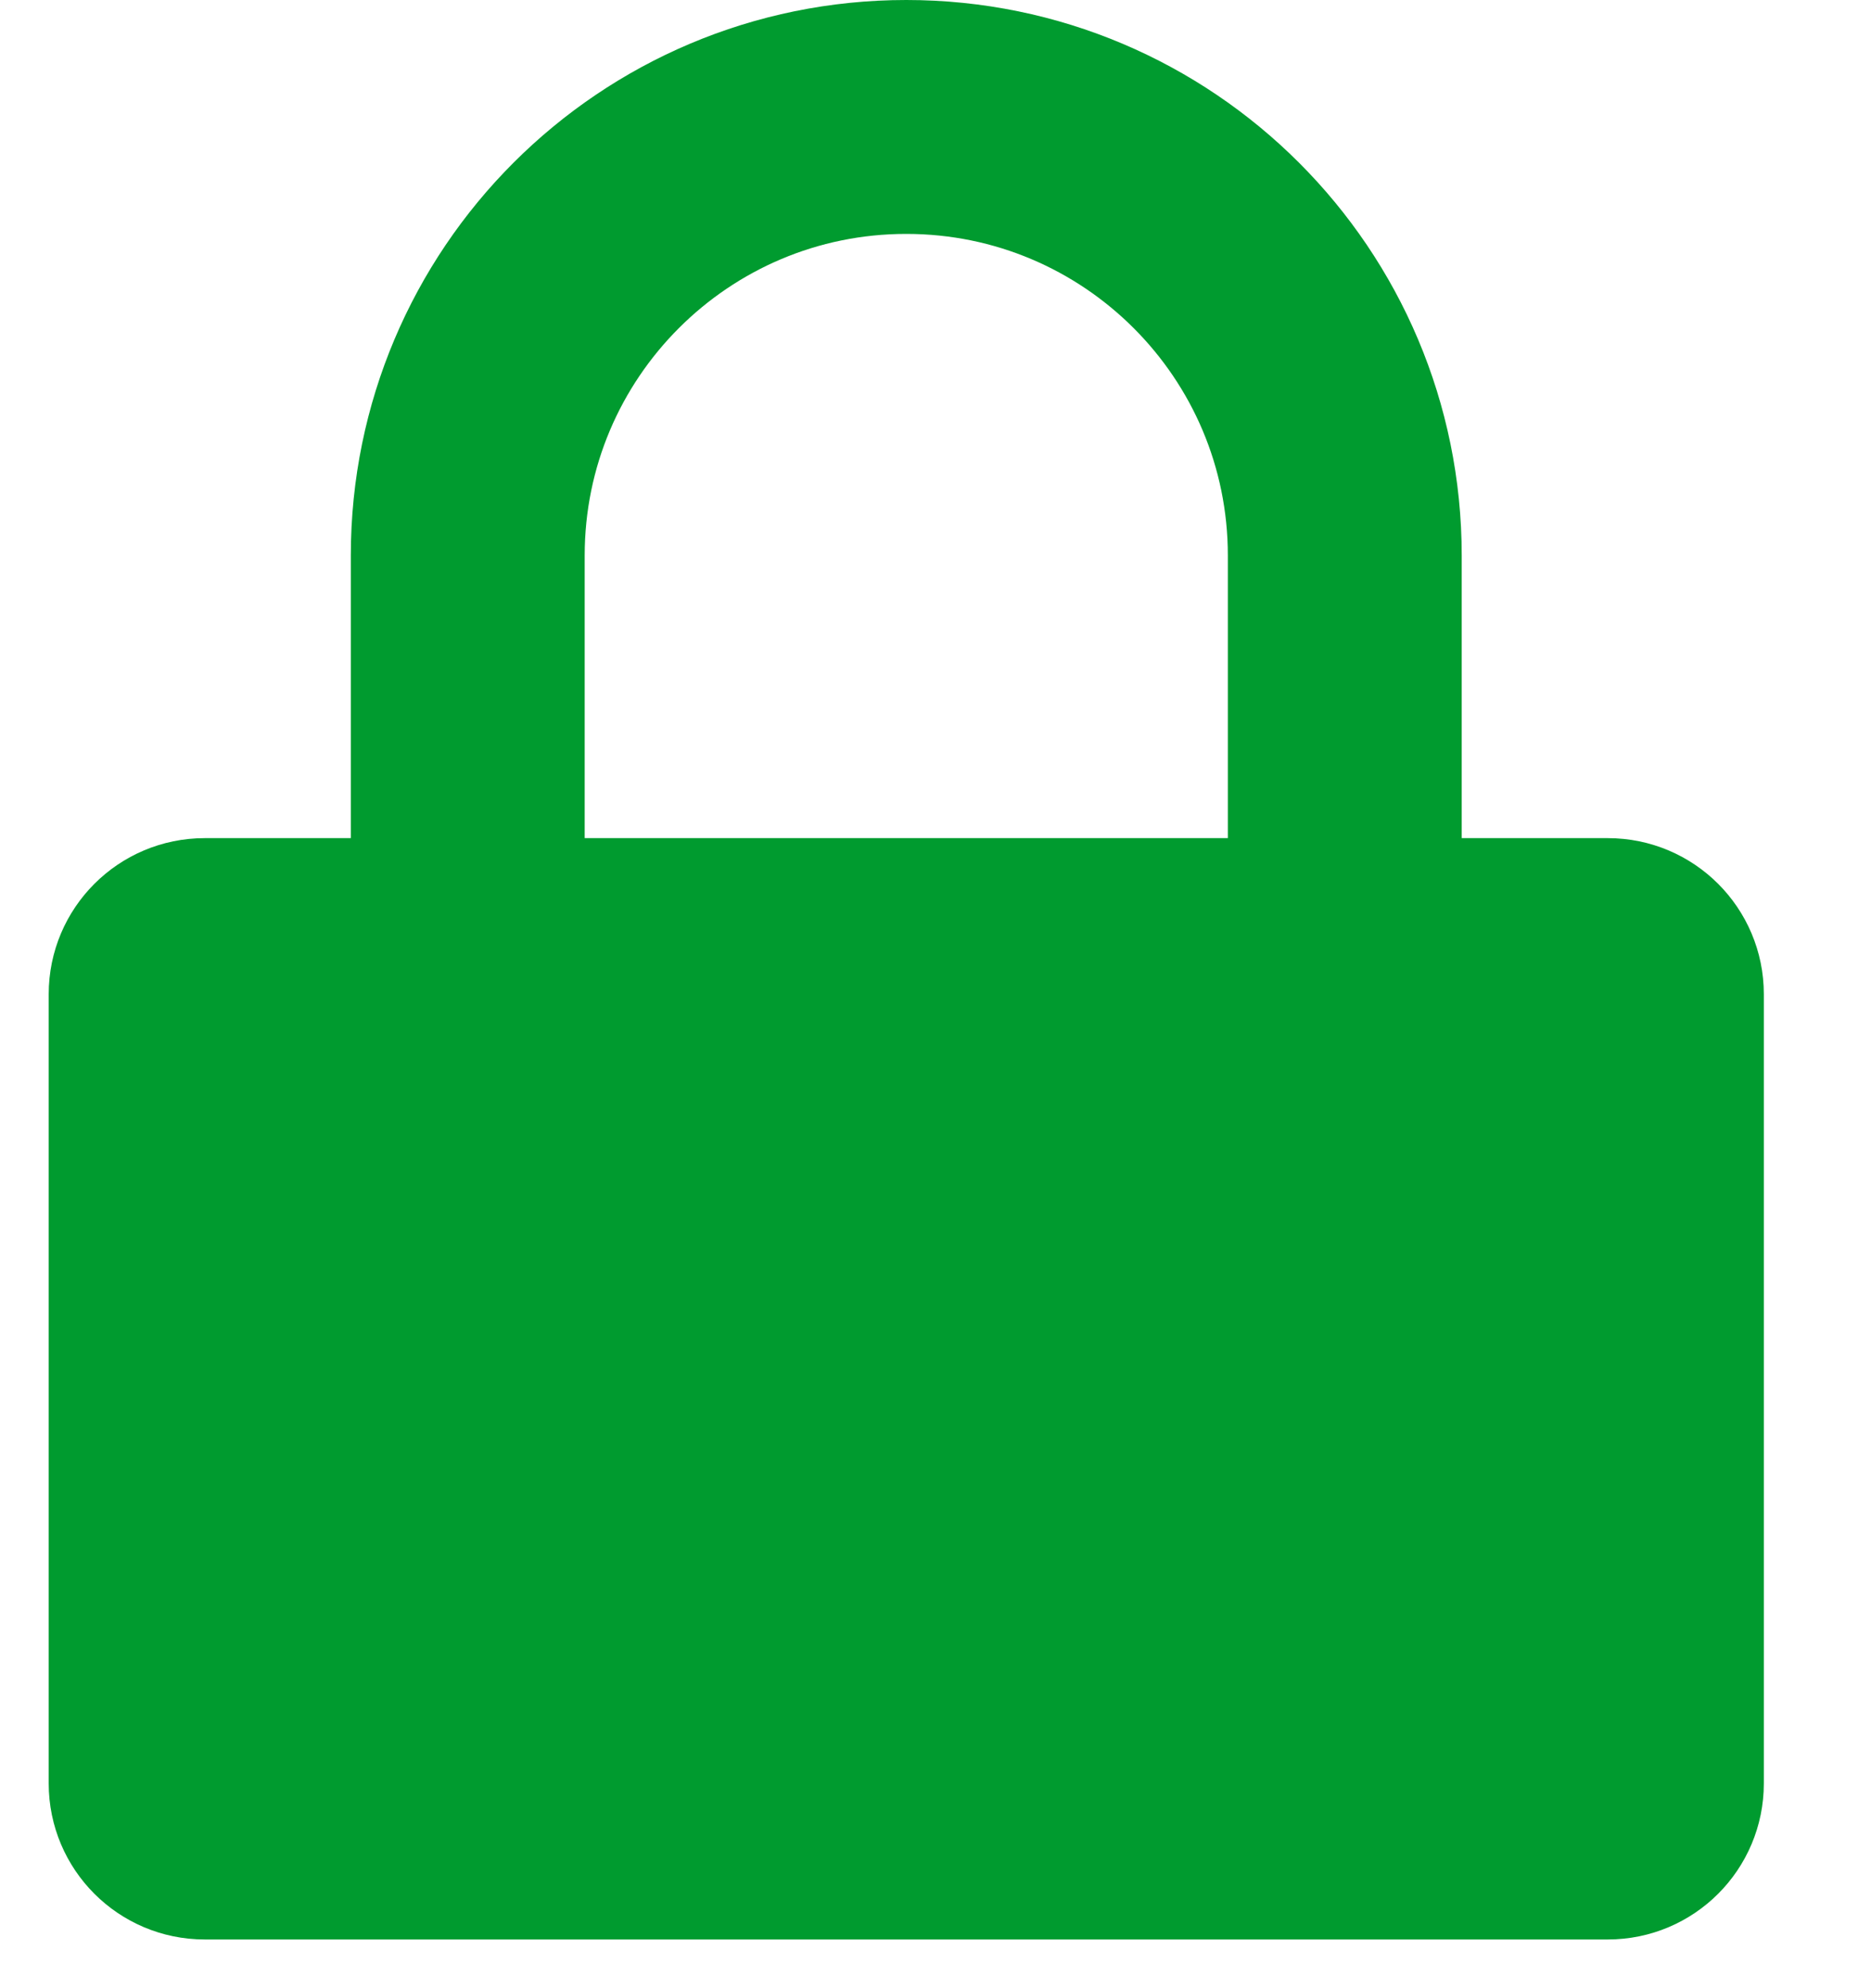 <svg width="16" height="17" viewBox="0 0 16 17" fill="none" xmlns="http://www.w3.org/2000/svg">
<path d="M13.75 7.75H1.75C1.336 7.75 1 8.086 1 8.5V15.25C1 15.664 1.336 16 1.75 16H13.75C14.164 16 14.5 15.664 14.5 15.25V8.5C14.5 8.086 14.164 7.75 13.75 7.75Z" fill="#009B2F" stroke="#009B2F" stroke-width="1.167" stroke-linejoin="round"/>
<path d="M4 7.75V4.75C4 2.679 5.679 1 7.75 1C9.821 1 11.5 2.679 11.5 4.75V7.75" stroke="#009B2F" stroke-width="2" stroke-linecap="round" stroke-linejoin="round"/>
</svg>
